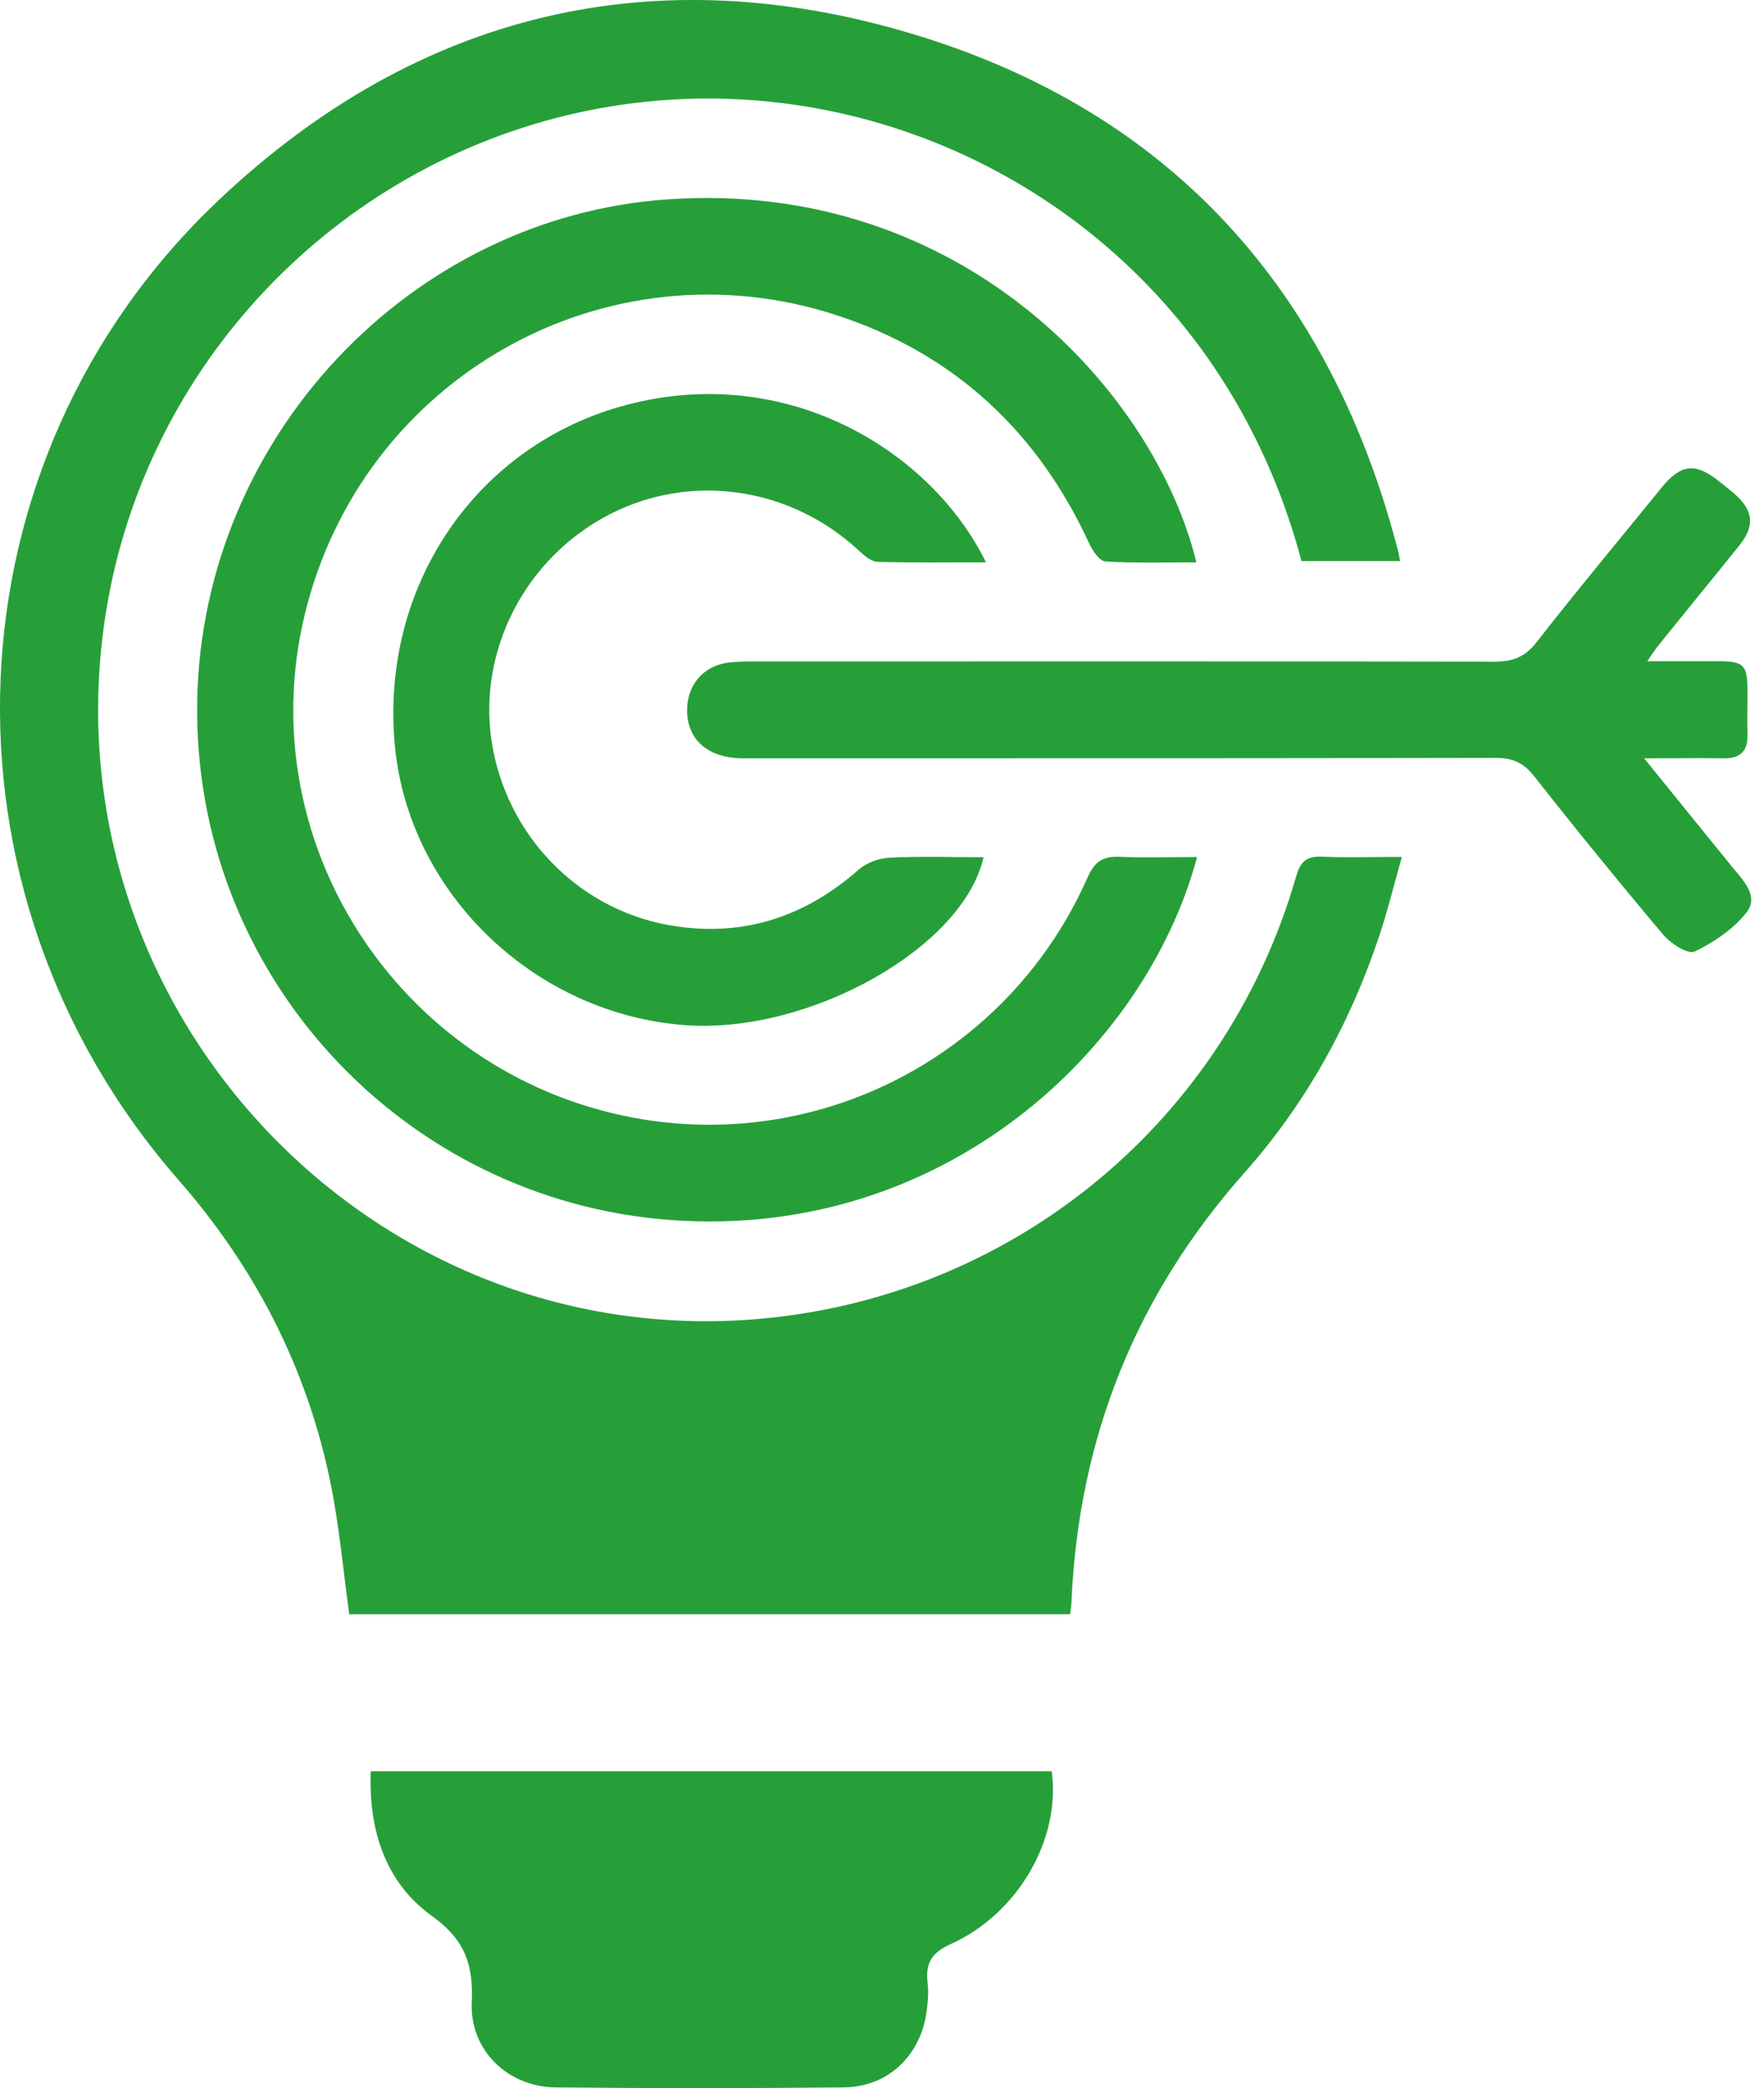 <svg xmlns="http://www.w3.org/2000/svg" width="49" height="58" viewBox="0 0 49 58" fill="none"><path d="M29.727 44.837H9.701C9.53 43.593 9.422 42.361 9.174 41.154C8.52 37.986 7.085 35.205 4.952 32.767C-2.039 24.766 -1.601 12.798 6.095 5.54C11.6 0.346 18.184 -1.235 25.41 0.962C32.528 3.121 36.953 8.061 38.826 15.268C38.852 15.357 38.864 15.452 38.89 15.585H36.153C35.639 13.649 34.832 11.839 33.709 10.175C29.823 4.454 22.8 1.648 16.07 3.127C9.276 4.626 4.044 10.156 2.945 16.995C1.18 27.985 10.342 37.745 21.359 36.608C28.293 35.891 34.064 31.078 36.001 24.354C36.128 23.903 36.312 23.776 36.75 23.795C37.442 23.827 38.134 23.801 38.941 23.801C38.718 24.589 38.541 25.312 38.306 26.017C37.493 28.443 36.274 30.652 34.572 32.57C31.556 35.967 29.969 39.929 29.765 44.456C29.765 44.57 29.747 44.678 29.727 44.824V44.837Z" fill="#269F39"></path><path d="M33.252 23.805C31.83 29.132 26.21 34.44 18.642 33.888C11.2 33.348 5.327 27.062 5.479 19.436C5.625 12.128 11.416 6.026 18.547 5.537C26.744 4.972 32.084 10.909 33.233 15.62C32.376 15.62 31.531 15.646 30.7 15.595C30.541 15.582 30.35 15.297 30.255 15.093C28.82 11.982 26.503 9.823 23.245 8.757C16.832 6.661 10.051 10.49 8.464 17.075C6.902 23.538 11.258 30.021 17.874 31.094C23.023 31.926 28.096 29.17 30.211 24.37C30.414 23.913 30.649 23.779 31.112 23.799C31.804 23.83 32.496 23.805 33.246 23.805H33.252Z" fill="#269F39"></path><path d="M29.213 49.199C29.474 51.066 28.287 53.149 26.42 53.993C25.886 54.234 25.702 54.52 25.766 55.072C25.804 55.371 25.766 55.695 25.721 55.993C25.512 57.161 24.616 57.974 23.429 57.98C20.762 58.006 18.096 58.006 15.435 57.98C14.102 57.968 13.041 56.939 13.105 55.612C13.149 54.571 12.921 53.885 12.007 53.225C10.711 52.298 10.235 50.844 10.299 49.199H29.22H29.213Z" fill="#269F39"></path><path d="M45.767 18.366C46.49 18.366 47.119 18.366 47.748 18.366C48.446 18.372 48.541 18.474 48.541 19.185C48.541 19.591 48.535 19.997 48.541 20.404C48.554 20.874 48.332 21.07 47.875 21.064C47.189 21.051 46.503 21.064 45.671 21.064C46.554 22.15 47.335 23.121 48.122 24.087C48.427 24.461 48.871 24.893 48.51 25.35C48.148 25.807 47.608 26.175 47.075 26.429C46.89 26.518 46.401 26.207 46.192 25.953C44.973 24.506 43.779 23.039 42.605 21.547C42.306 21.172 42.001 21.051 41.532 21.051C34.572 21.064 27.62 21.064 20.661 21.064C19.658 21.064 19.073 20.544 19.086 19.693C19.099 19.026 19.531 18.512 20.191 18.41C20.458 18.372 20.731 18.372 20.997 18.372C27.836 18.372 34.68 18.366 41.519 18.378C42.027 18.378 42.37 18.245 42.687 17.832C43.817 16.385 44.992 14.975 46.148 13.553C46.694 12.88 47.094 12.842 47.76 13.375C47.894 13.483 48.033 13.591 48.167 13.705C48.706 14.175 48.757 14.6 48.313 15.153C47.563 16.086 46.801 17.013 46.052 17.947C45.97 18.048 45.9 18.156 45.754 18.372L45.767 18.366Z" fill="#269F39"></path><path d="M27.397 15.62C26.35 15.62 25.365 15.633 24.388 15.607C24.21 15.607 24.013 15.436 23.867 15.303C21.962 13.525 19.206 13.118 16.933 14.287C14.603 15.487 13.27 18.052 13.657 20.598C14.051 23.157 16.006 25.22 18.546 25.69C20.559 26.058 22.318 25.506 23.854 24.154C24.07 23.963 24.419 23.836 24.711 23.823C25.575 23.779 26.445 23.811 27.321 23.811C26.75 26.325 22.502 28.706 19.079 28.478C14.882 28.192 11.371 24.839 10.971 20.738C10.539 16.299 13.225 12.344 17.41 11.245C21.892 10.064 25.886 12.547 27.391 15.626L27.397 15.62Z" fill="#269F39"></path></svg>